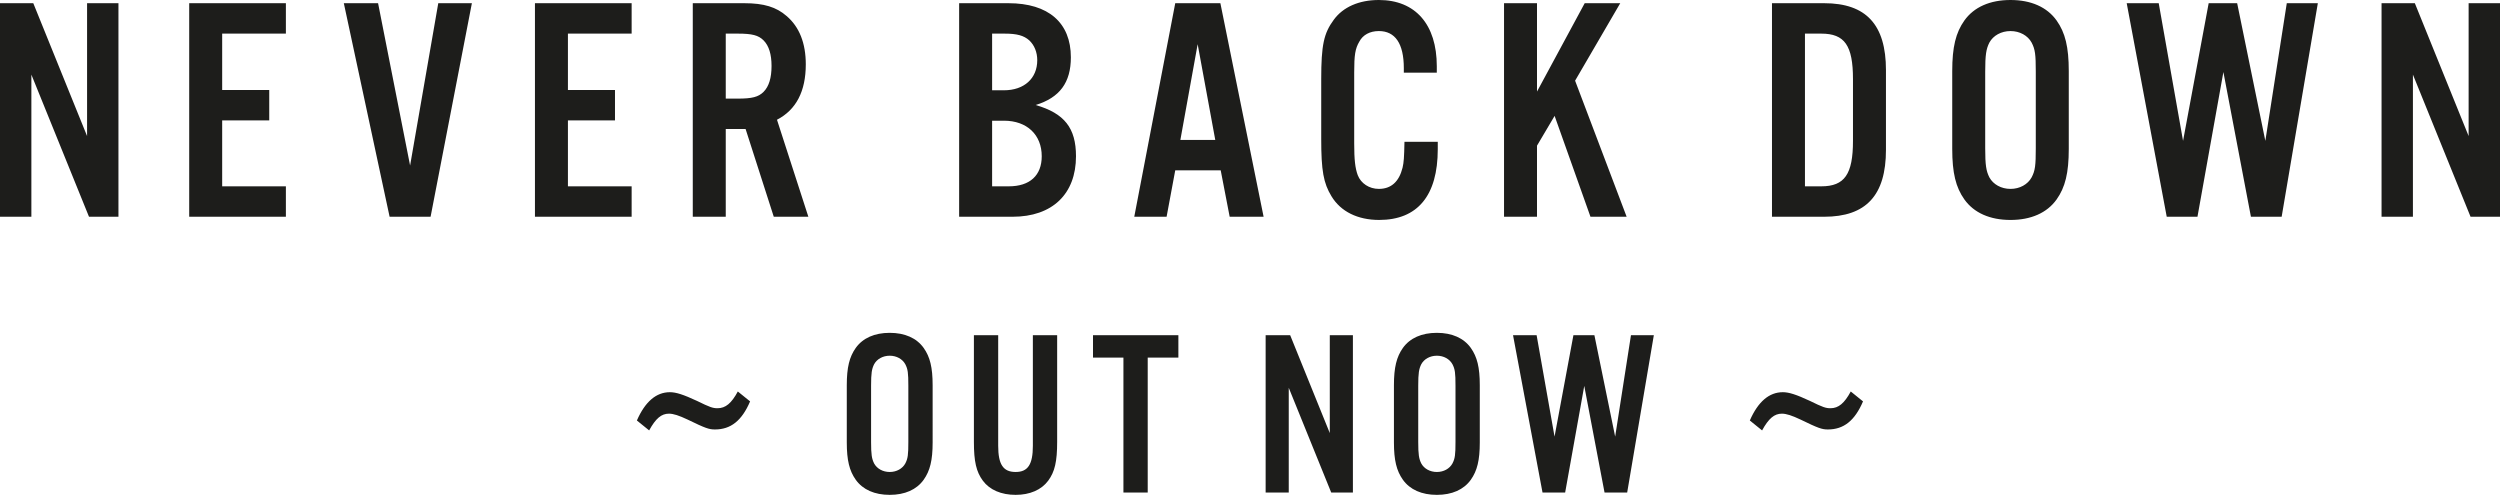 <!-- Generator: Adobe Illustrator 21.1.0, SVG Export Plug-In  -->
<svg version="1.1"
	 xmlns="http://www.w3.org/2000/svg" xmlns:xlink="http://www.w3.org/1999/xlink" xmlns:a="http://ns.adobe.com/AdobeSVGViewerExtensions/3.0/"
	 x="0px" y="0px" width="468.533px" height="92.743px" viewBox="0 0 468.533 92.743"
	 style="enable-background:new 0 0 468.533 92.743;" xml:space="preserve">
<style type="text/css">
	.st0{fill:#1D1D1B;}
</style>
<defs>
</defs>
<g>
	<path class="st0" d="M269.287,62.378c-2.829,0-5.039,0.971-6.365,2.829c-1.194,1.679-1.681,3.668-1.681,6.983v10.741
		c0,3.315,0.487,5.304,1.681,6.983c1.326,1.857,3.536,2.829,6.365,2.829c2.828,0,5.038-0.972,6.364-2.829
		c1.193-1.679,1.68-3.668,1.68-6.983V72.19c0-3.315-0.487-5.304-1.68-6.983C274.325,63.349,272.115,62.378,269.287,62.378
		 M269.287,88.456c-1.282,0-2.388-0.619-2.917-1.591c-0.443-0.884-0.575-1.68-0.575-4.024V72.279c0-2.343,0.132-3.14,0.575-4.023
		c0.529-0.972,1.635-1.591,2.917-1.591c1.281,0,2.387,0.619,2.917,1.591c0.485,0.929,0.574,1.635,0.574,4.023v10.562
		c0,2.388-0.089,3.095-0.574,4.024C271.674,87.837,270.568,88.456,269.287,88.456 M166.744,62.378c-2.829,0-5.039,0.971-6.365,2.829
		c-1.195,1.679-1.681,3.668-1.681,6.983v10.741c0,3.315,0.486,5.304,1.681,6.983c1.326,1.857,3.536,2.829,6.365,2.829
		c2.827,0,5.037-0.972,6.363-2.829c1.194-1.679,1.681-3.668,1.681-6.983V72.19c0-3.315-0.487-5.304-1.681-6.983
		C171.781,63.349,169.571,62.378,166.744,62.378 M166.744,88.456c-1.282,0-2.388-0.619-2.918-1.591
		c-0.443-0.884-0.574-1.68-0.574-4.024V72.279c0-2.343,0.131-3.14,0.574-4.023c0.53-0.972,1.636-1.591,2.918-1.591
		c1.28,0,2.385,0.619,2.917,1.591c0.485,0.929,0.573,1.635,0.573,4.023v10.562c0,2.388-0.088,3.095-0.573,4.024
		C169.129,87.837,168.024,88.456,166.744,88.456 M309.95,62.82h-4.286l-2.962,19.006l-3.89-19.006h-3.933l-3.536,19.006
		l-3.36-19.006h-4.42l5.526,29.481h4.243l3.58-19.978l3.8,19.978h4.244L309.95,62.82z M253.552,62.82h-4.332v18.343l-7.425-18.343
		h-4.598v29.481h4.332V72.676l7.956,19.625h4.067V62.82z M220.844,62.82h-16.001v4.199h5.702v25.282h4.552V67.019h5.747V62.82z
		 M198.125,62.82h-4.553v20.73c0,3.491-0.928,4.906-3.227,4.906c-2.341,0-3.271-1.415-3.271-4.906V62.82h-4.552v19.978
		c0,3.713,0.443,5.614,1.68,7.293c1.281,1.724,3.447,2.652,6.143,2.652c2.653,0,4.819-0.928,6.1-2.652
		c1.237-1.679,1.68-3.58,1.68-7.293V62.82z M346.857,73.37c-1.193,2.21-2.299,3.138-3.801,3.138c-0.883,0-1.415-0.177-3.845-1.37
		c-2.564-1.193-3.935-1.635-5.083-1.635c-2.564,0-4.642,1.768-6.189,5.303l2.299,1.857c1.237-2.254,2.299-3.138,3.712-3.138
		c0.841,0,1.901,0.353,3.492,1.105c3.36,1.634,4.022,1.856,5.127,1.856c2.962,0,5.039-1.635,6.586-5.26L346.857,73.37z
		 M138.278,73.37c-1.192,2.21-2.298,3.138-3.801,3.138c-0.884,0-1.414-0.177-3.844-1.37c-2.565-1.193-3.935-1.635-5.084-1.635
		c-2.564,0-4.641,1.768-6.188,5.303l2.299,1.857c1.237-2.254,2.298-3.138,3.713-3.138c0.84,0,1.899,0.353,3.491,1.105
		c3.359,1.634,4.022,1.856,5.127,1.856c2.962,0,5.039-1.635,6.587-5.26L138.278,73.37z"/>
	<path class="st0" d="M376.794,0c-3.841,0-6.841,1.321-8.641,3.84c-1.62,2.28-2.279,4.981-2.279,9.481v14.58
		c0,4.5,0.659,7.2,2.279,9.479c1.8,2.521,4.8,3.841,8.641,3.841c3.84,0,6.839-1.32,8.639-3.841c1.62-2.279,2.281-4.979,2.281-9.479
		v-14.58c0-4.5-0.661-7.201-2.281-9.481C383.633,1.321,380.634,0,376.794,0 M376.794,35.401c-1.741,0-3.241-0.84-3.96-2.16
		c-0.601-1.201-0.781-2.281-0.781-5.46v-14.34c0-3.18,0.18-4.26,0.781-5.46c0.719-1.32,2.219-2.16,3.96-2.16
		c1.739,0,3.239,0.84,3.959,2.16c0.66,1.26,0.78,2.22,0.78,5.46v14.34c0,3.24-0.12,4.2-0.78,5.46
		C380.033,34.561,378.533,35.401,376.794,35.401 M258.416,0c-3.721,0-6.721,1.321-8.46,3.721c-1.861,2.52-2.341,4.739-2.341,11.1
		v11.22c0,5.94,0.42,8.28,1.92,10.74c1.74,2.88,4.921,4.44,8.94,4.44c7.2,0,10.981-4.56,10.981-13.261v-1.38h-6.241
		c-0.06,2.941-0.12,3.84-0.36,4.861c-0.66,2.64-2.16,3.96-4.439,3.96c-1.801,0-3.361-1.021-3.96-2.58
		c-0.481-1.321-0.661-2.88-0.661-5.941V13.561c0-3.24,0.18-4.44,0.96-5.76c0.661-1.261,1.98-1.98,3.661-1.98
		c3.059,0,4.679,2.34,4.679,6.96v0.84h6.18V12.42C269.275,4.561,265.255,0,258.416,0 M468.533,0.601h-5.88V25.5l-10.08-24.899
		h-6.239v40.02h5.879v-26.64l10.8,26.64h5.52V0.601z M434.393,0.601h-5.82l-4.02,25.8l-5.28-25.8h-5.34l-4.8,25.8l-4.56-25.8h-6
		l7.5,40.02h5.761l4.859-27.121l5.16,27.121h5.76L434.393,0.601z M341.874,0.601h-9.781v40.02h9.781
		c7.859,0,11.579-4.02,11.579-12.541V13.141C353.453,4.621,349.733,0.601,341.874,0.601 M338.273,34.92V6.301h3.061
		c4.379,0,5.939,2.22,5.939,8.52v11.58c0,6.24-1.56,8.519-5.939,8.519H338.273z M303.654,0.601h-6.66l-8.94,16.56V0.601h-6.179
		v40.02h6.179v-13.32l3.3-5.58l6.72,18.9h6.78l-9.66-25.5L303.654,0.601z M228.716,0.601h-8.46l-7.68,40.02h6.06l1.62-8.701h8.52
		l1.681,8.701h6.359L228.716,0.601z M221.217,26.221l3.24-17.94l3.299,17.94H221.217z M188.995,0.601h-9.24v40.02h10.02
		c7.441,0,11.88-4.26,11.88-11.34c0-5.281-2.16-8.04-7.56-9.6c4.5-1.38,6.6-4.2,6.6-8.94C200.695,4.261,196.495,0.601,188.995,0.601
		 M185.935,16.921V6.301h2.34c2.34,0,3.601,0.36,4.62,1.26c0.96,0.899,1.5,2.22,1.5,3.72c0,3.42-2.46,5.64-6.24,5.64H185.935z
		 M185.935,34.92V22.621h2.22c4.32,0,7.08,2.64,7.08,6.66c0,3.599-2.22,5.639-6.18,5.639H185.935z M139.497,0.601h-9.661v40.02h6.18
		v-16.44h3.72l5.28,16.44h6.481l-5.881-18.18c3.6-1.861,5.4-5.34,5.4-10.38c0-3.96-1.2-7.021-3.599-9.061
		C145.497,1.321,143.156,0.601,139.497,0.601 M136.016,18.481V6.301h2.281c2.639,0,3.839,0.3,4.8,1.26
		c1.019,1.019,1.499,2.64,1.499,4.8c0,2.219-0.48,3.84-1.499,4.86c-0.961,0.96-2.161,1.26-4.8,1.26H136.016z M118.378,0.601h-18.121
		v40.02h18.121V34.92h-11.941V22.561h8.821v-5.7h-8.821V6.301h11.941V0.601z M88.437,0.601h-6.3l-5.28,30.42l-6-30.42h-6.42
		l8.58,40.02h7.68L88.437,0.601z M53.579,0.601h-18.12v40.02h18.12V34.92h-11.94V22.561h8.821v-5.7h-8.821V6.301h11.94V0.601z
		 M22.199,0.601h-5.88V25.5L6.239,0.601H0v40.02h5.88v-26.64l10.799,26.64h5.52V0.601z"/>
</g>
</svg>